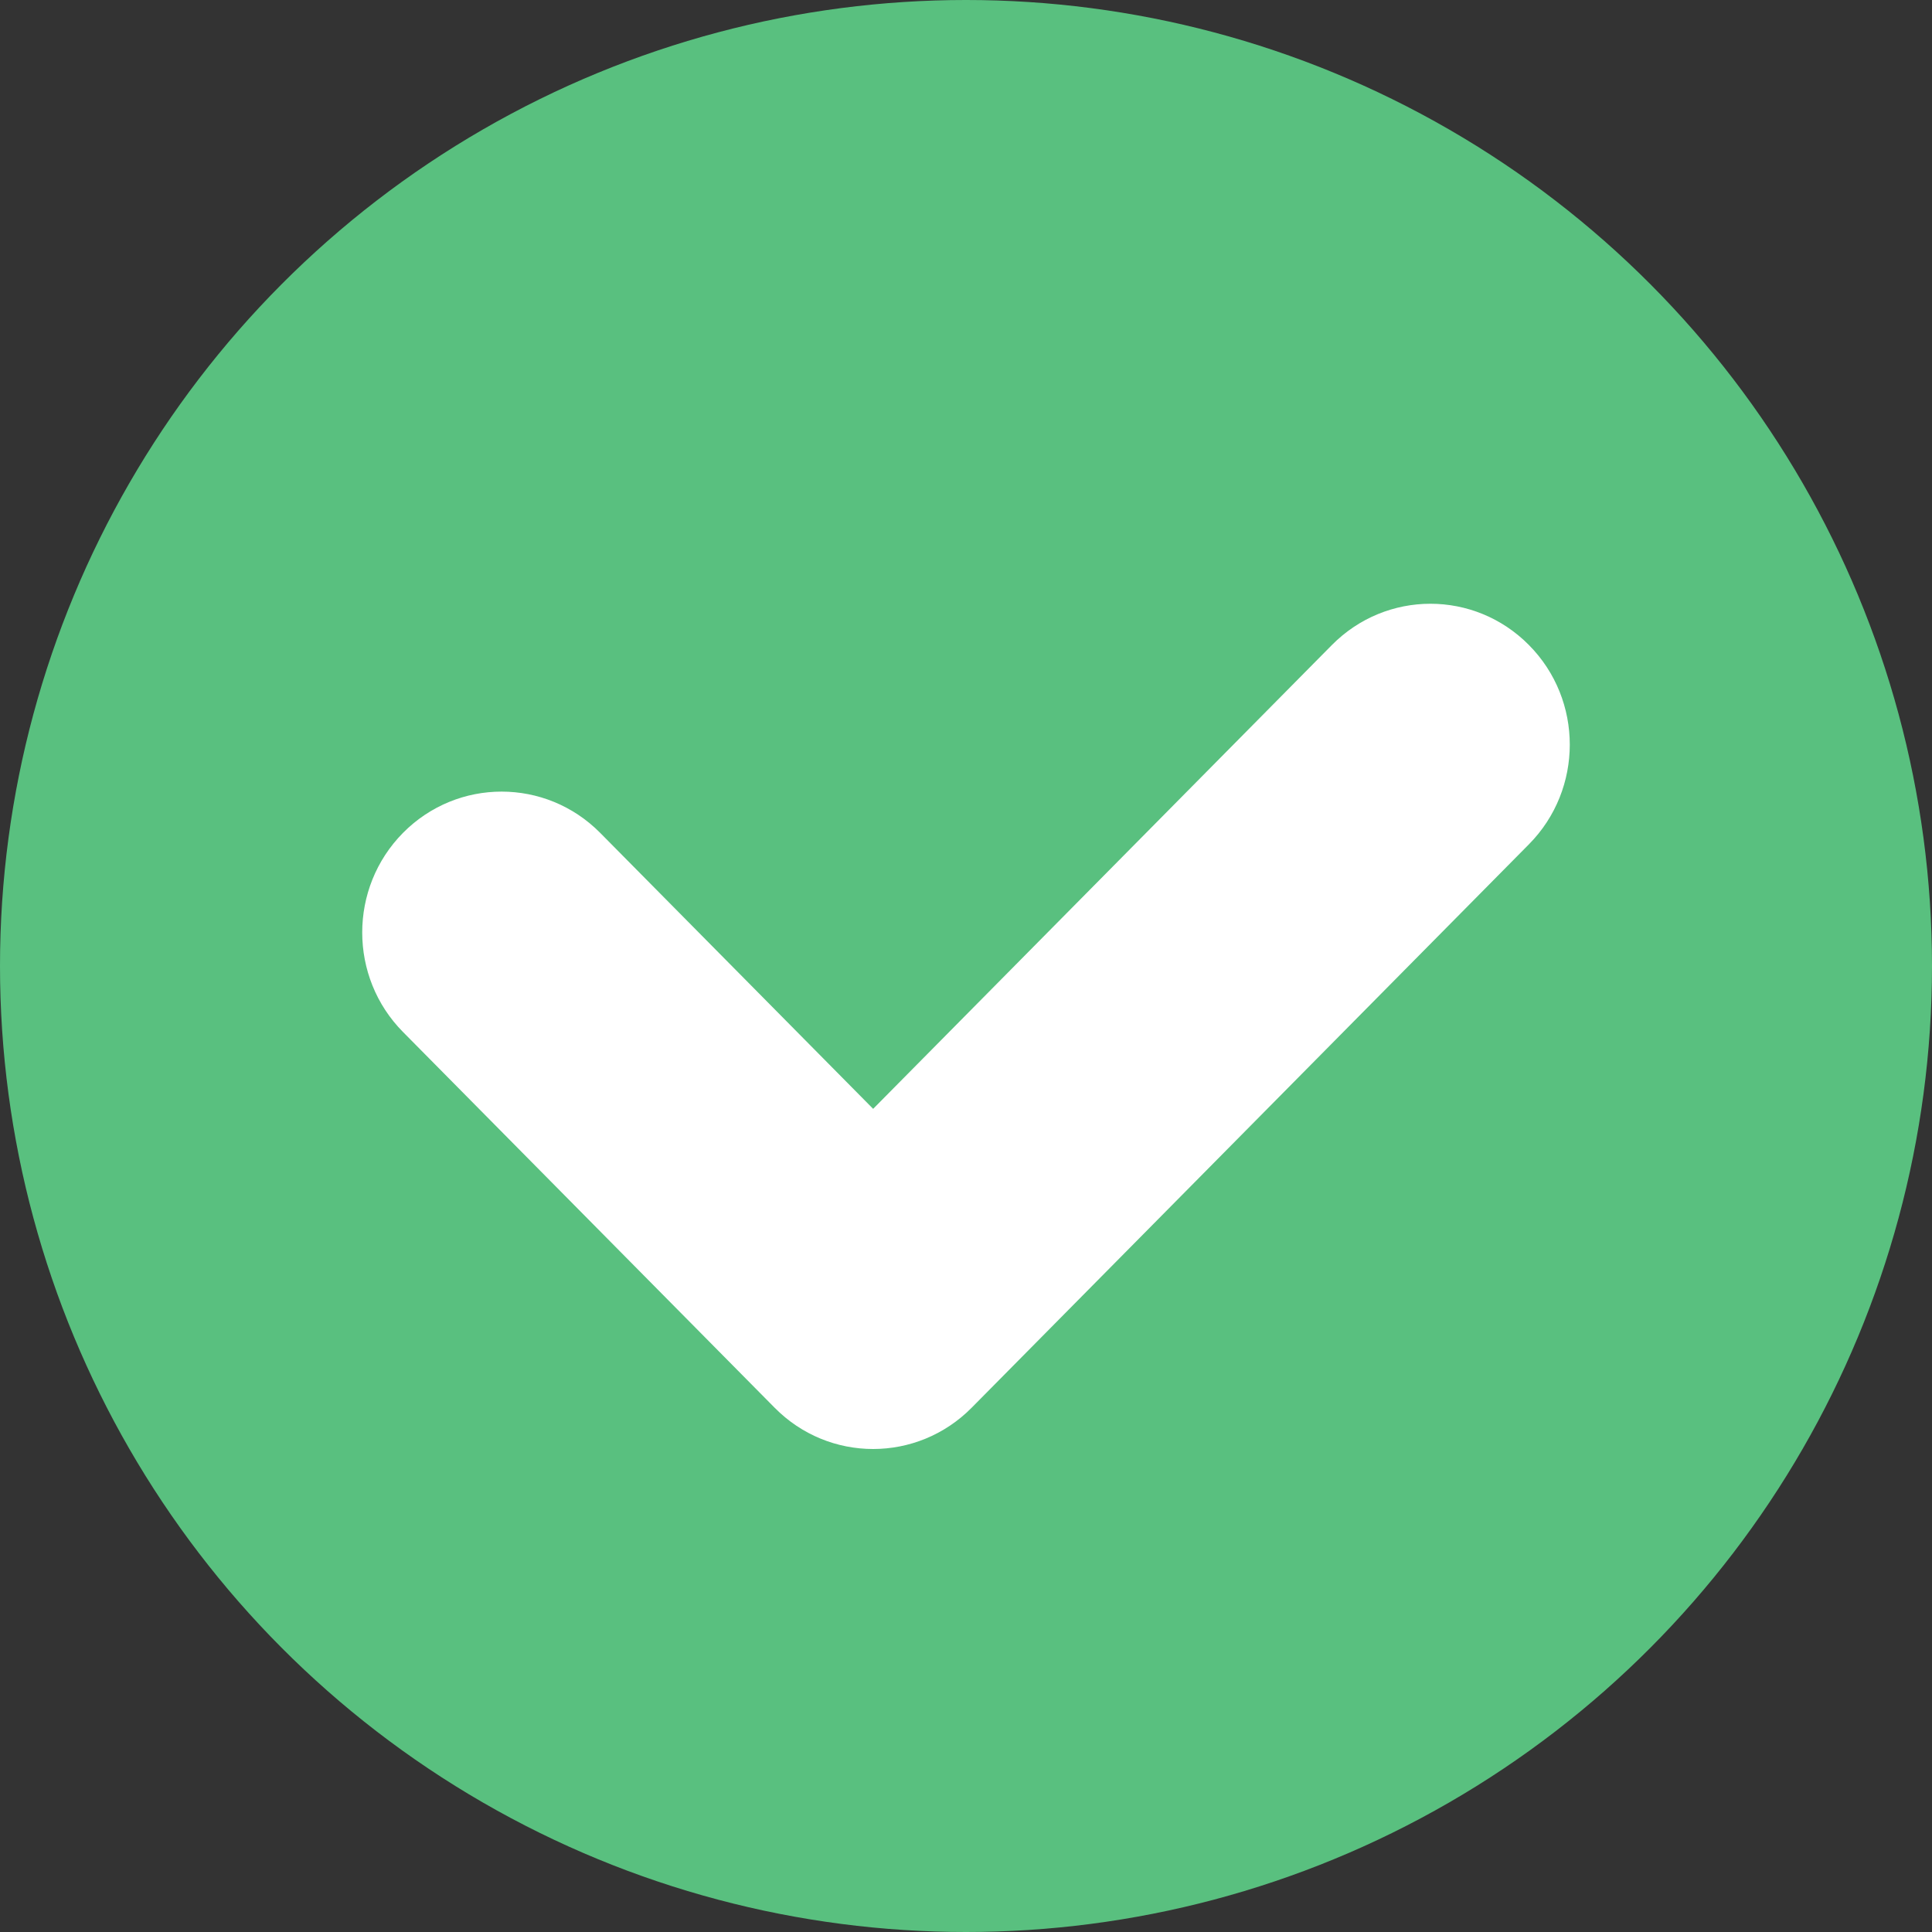 <?xml version="1.0" encoding="UTF-8"?> <svg xmlns="http://www.w3.org/2000/svg" width="16" height="16" viewBox="0 0 16 16" fill="none"><rect x="0" y="0" width="16" height="16" fill="#333333" stroke="none"/><circle cx="8" cy="8" r="8" fill="#59C07F"></circle><path d="M4.97 6.897C4.519 6.442 3.789 6.442 3.338 6.897C2.887 7.353 2.887 8.092 3.338 8.547L6.415 11.658C6.865 12.114 7.596 12.114 8.047 11.658L12.662 6.992C13.113 6.536 13.113 5.797 12.662 5.342C12.211 4.886 11.481 4.886 11.03 5.342L7.231 9.183L4.97 6.897Z" fill="white"></path></svg> 